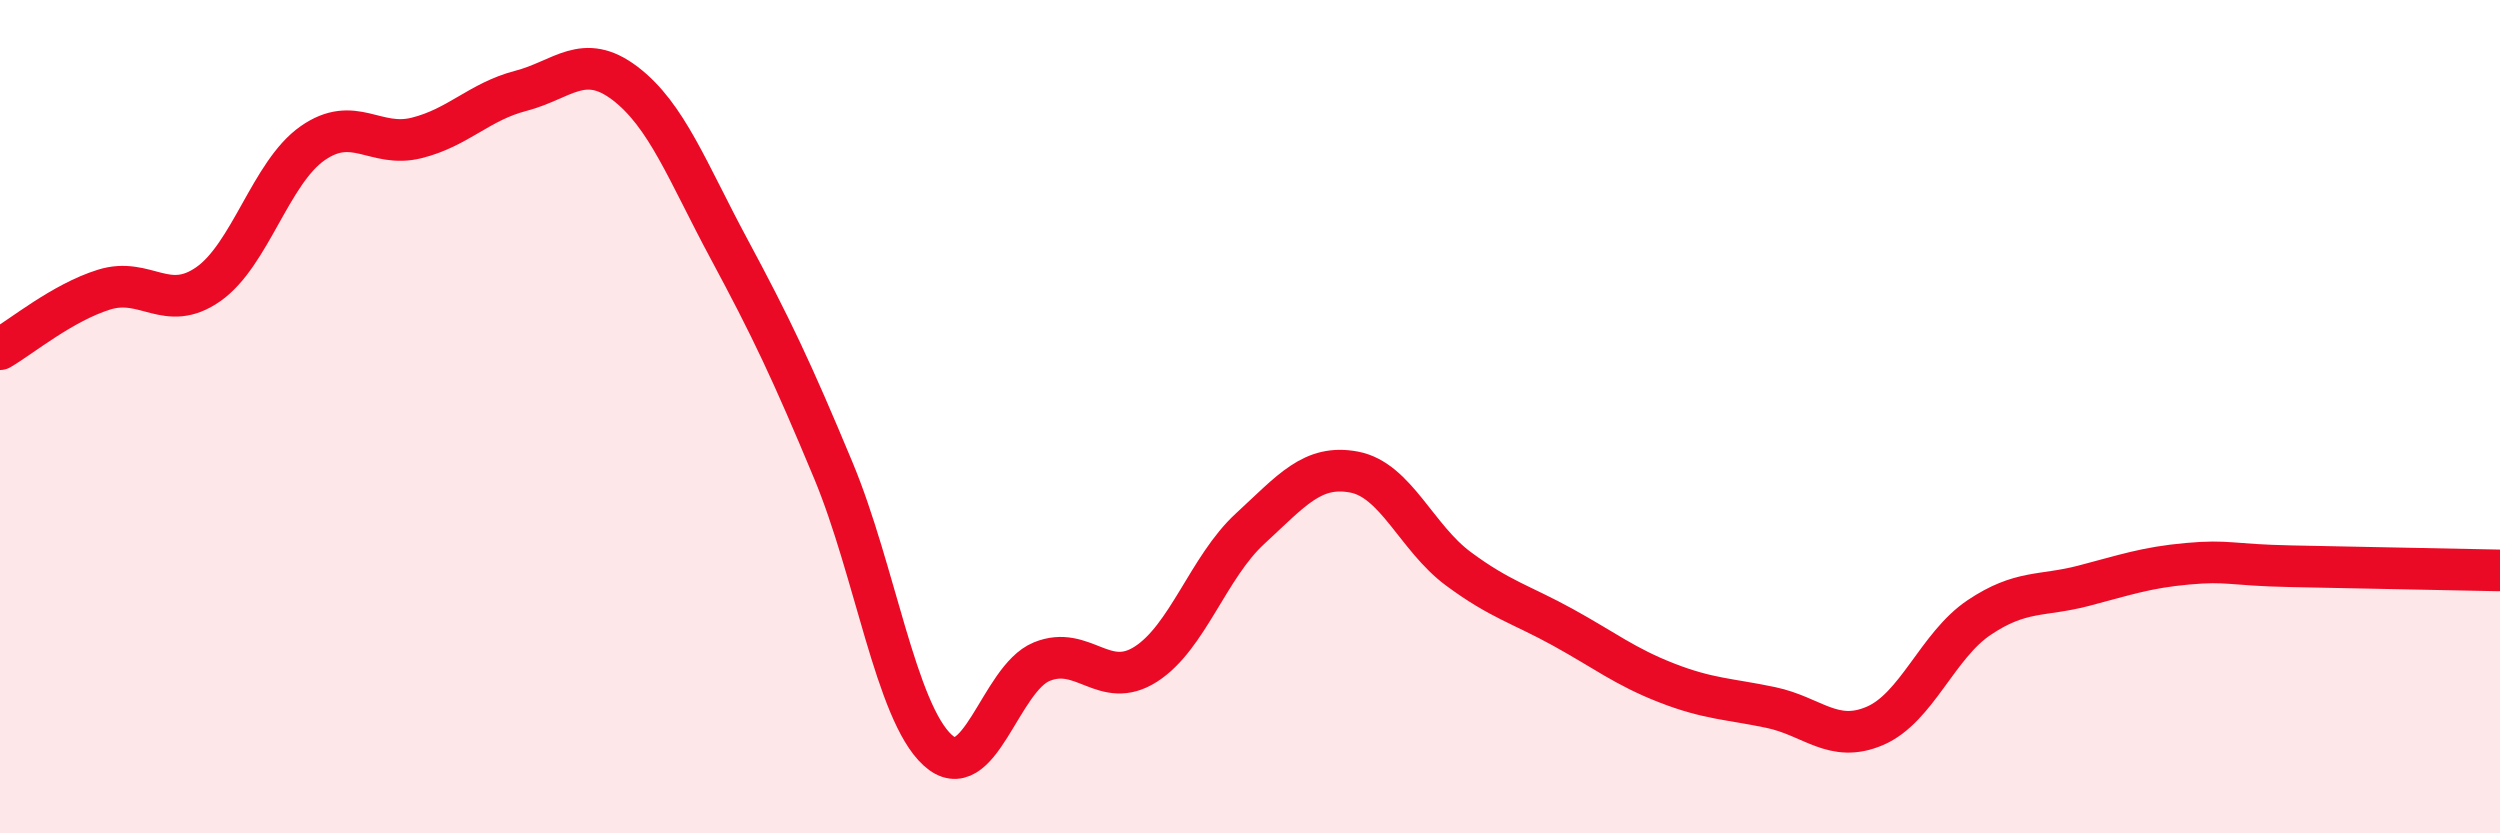 
    <svg width="60" height="20" viewBox="0 0 60 20" xmlns="http://www.w3.org/2000/svg">
      <path
        d="M 0,8.38 C 0.5,8.09 1.5,7.26 2.5,6.95 C 3.5,6.64 4,7.52 5,6.82 C 6,6.12 6.5,4.14 7.5,3.44 C 8.5,2.74 9,3.56 10,3.31 C 11,3.06 11.5,2.44 12.5,2.18 C 13.5,1.92 14,1.24 15,2 C 16,2.76 16.5,4.12 17.5,5.98 C 18.5,7.84 19,8.89 20,11.29 C 21,13.69 21.5,17.08 22.5,18 C 23.5,18.92 24,16.29 25,15.88 C 26,15.47 26.5,16.58 27.5,15.94 C 28.5,15.3 29,13.61 30,12.69 C 31,11.77 31.5,11.14 32.5,11.33 C 33.5,11.52 34,12.91 35,13.65 C 36,14.39 36.5,14.5 37.5,15.05 C 38.5,15.6 39,16 40,16.39 C 41,16.78 41.5,16.77 42.5,16.98 C 43.5,17.19 44,17.85 45,17.42 C 46,16.99 46.5,15.49 47.5,14.82 C 48.5,14.15 49,14.32 50,14.06 C 51,13.8 51.5,13.62 52.5,13.53 C 53.5,13.44 53.5,13.56 55,13.59 C 56.5,13.62 59,13.67 60,13.69L60 20L0 20Z"
        fill="#EB0A25"
        opacity="0.1"
        stroke-linecap="round"
        stroke-linejoin="round"
      />
      <path
        d="M 0,8.38 C 0.5,8.09 1.5,7.26 2.5,6.95 C 3.5,6.64 4,7.52 5,6.82 C 6,6.12 6.5,4.14 7.5,3.44 C 8.5,2.74 9,3.56 10,3.31 C 11,3.06 11.5,2.44 12.5,2.18 C 13.5,1.92 14,1.24 15,2 C 16,2.76 16.5,4.12 17.5,5.98 C 18.5,7.84 19,8.89 20,11.29 C 21,13.69 21.5,17.08 22.5,18 C 23.5,18.92 24,16.29 25,15.88 C 26,15.47 26.5,16.58 27.5,15.94 C 28.5,15.3 29,13.61 30,12.69 C 31,11.77 31.5,11.14 32.5,11.33 C 33.5,11.52 34,12.91 35,13.65 C 36,14.39 36.5,14.5 37.5,15.05 C 38.5,15.6 39,16 40,16.39 C 41,16.78 41.5,16.77 42.5,16.98 C 43.5,17.19 44,17.85 45,17.42 C 46,16.99 46.5,15.49 47.5,14.82 C 48.5,14.15 49,14.32 50,14.06 C 51,13.8 51.5,13.62 52.5,13.53 C 53.5,13.44 53.5,13.56 55,13.59 C 56.5,13.62 59,13.67 60,13.69"
        stroke="#EB0A25"
        stroke-width="1"
        fill="none"
        stroke-linecap="round"
        stroke-linejoin="round"
      />
    </svg>
  
